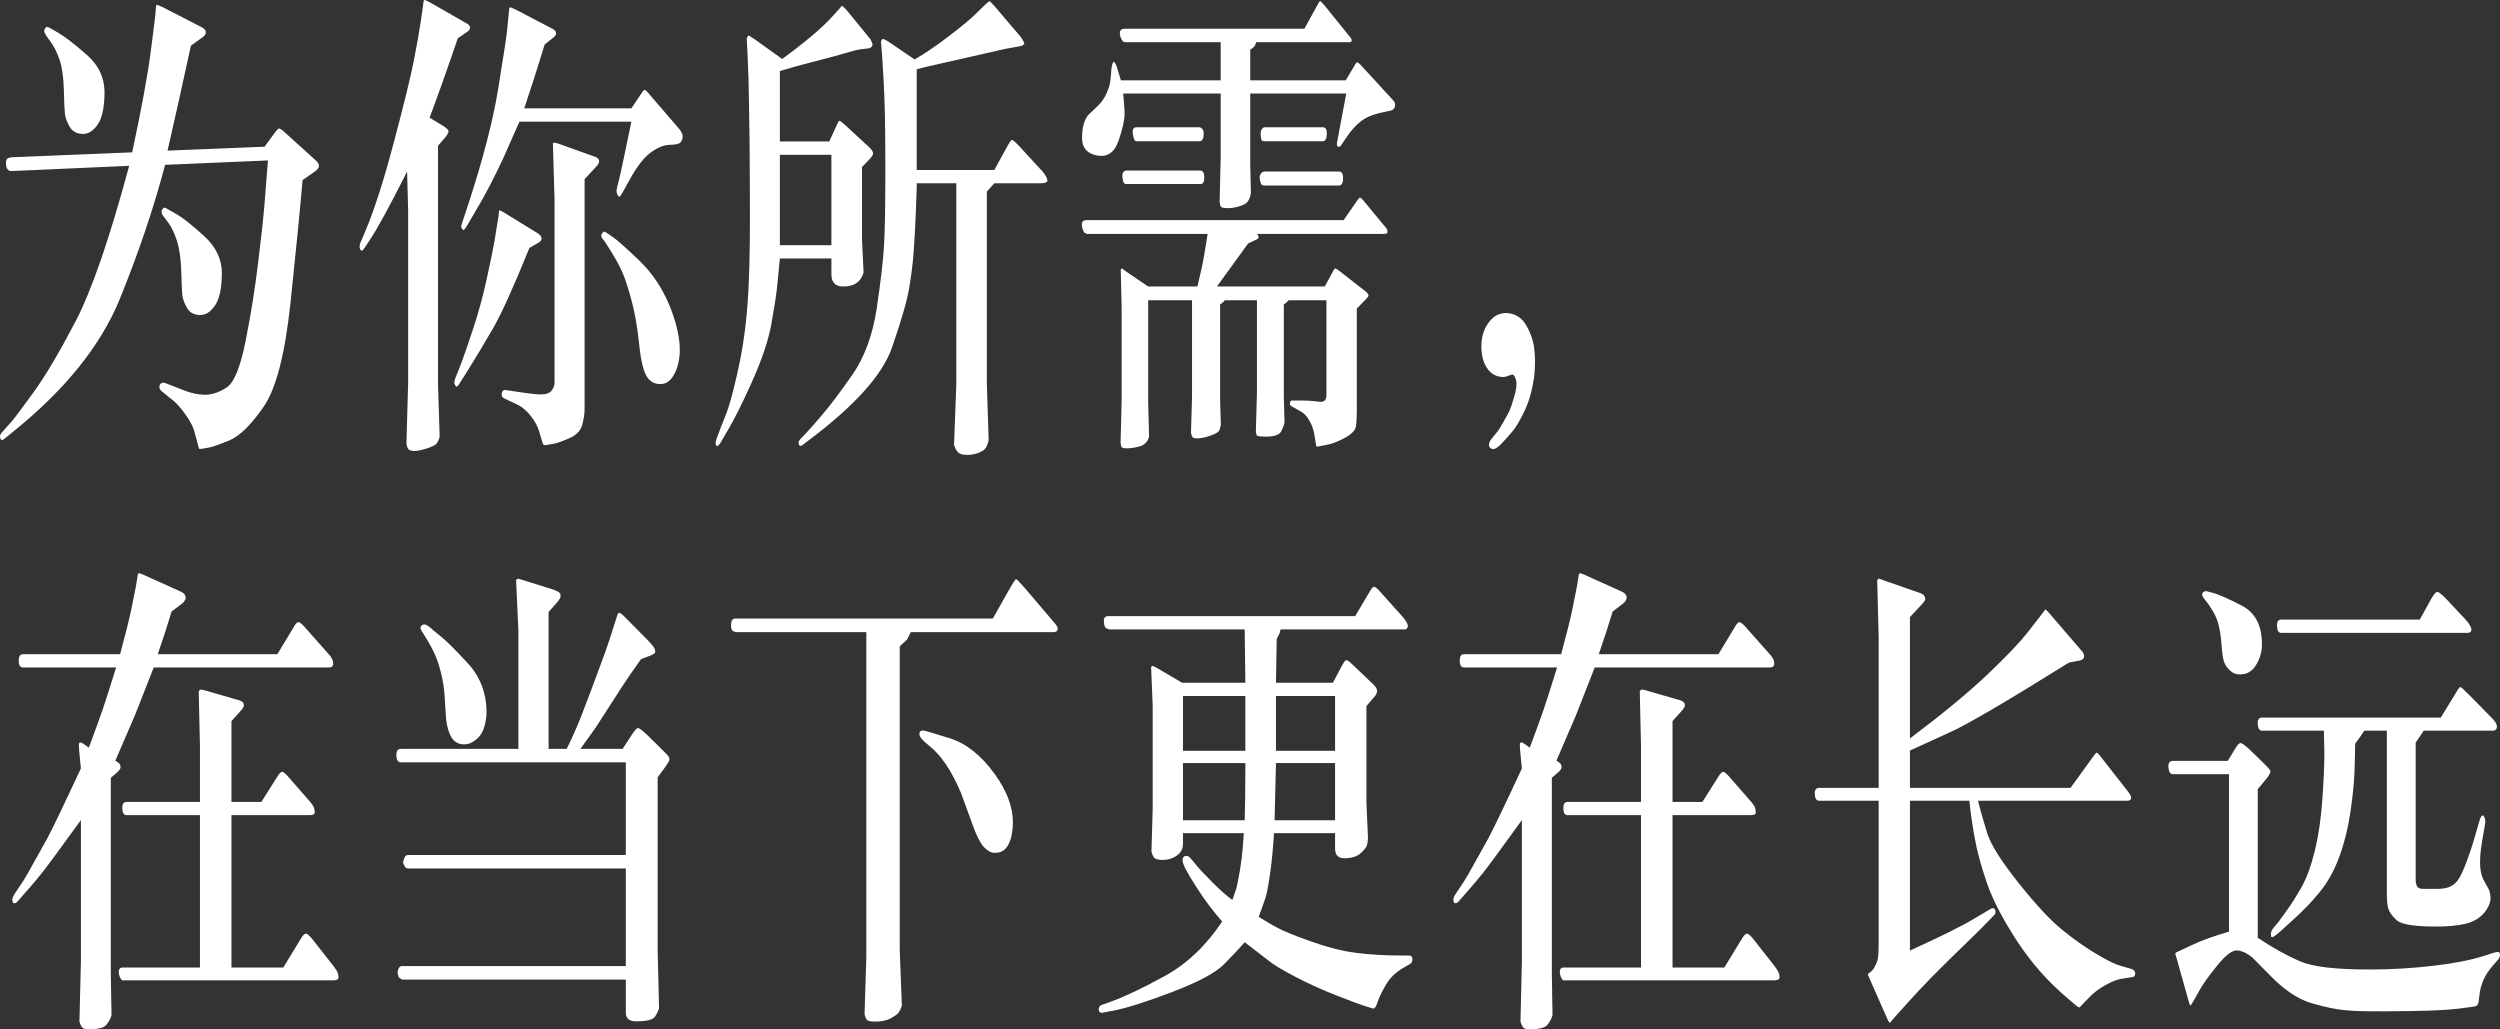 <svg width="306.2" height="126.064" viewBox="0 0 306.2 126.064" fill="none" xmlns="http://www.w3.org/2000/svg" xmlns:xlink="http://www.w3.org/1999/xlink">
	<rect x="0" y="0" width="306.2" height="126.064" fill="#333333" stroke="none"/>
	<desc>
			Created with Pixso.
	</desc>
	<defs/>
	<path id="矢量 1" d="M49.86 21.01C47.74 25.24 46.19 28.07 45.23 29.49L44.56 30.49C44.4 30.71 44.28 30.76 44.18 30.64C44.09 30.52 44.04 30.38 44.04 30.23C44.04 30.08 44.07 29.92 44.13 29.76L44.73 28.35C45.83 25.76 46.99 22.15 48.21 17.53C49.44 12.9 50.26 9.58 50.66 7.55Q51.26 4.51 51.54 2.59L51.8 0.81L51.89 0.09C51.92 0.05 51.95 0.02 51.98 0C52.02 -0.02 52.23 0.07 52.62 0.27L57.25 2.92Q57.52 3.09 57.56 3.31Q57.56 3.34 57.56 3.38Q57.56 3.39 57.56 3.4Q57.56 3.44 57.55 3.48Q57.51 3.7 57.25 3.88L56.07 4.69C54.95 8 53.8 11.24 52.62 14.41L54.45 15.53C54.59 15.63 54.71 15.73 54.81 15.84C54.89 15.95 54.94 16.03 54.94 16.09C54.94 16.09 54.94 16.1 54.94 16.1C54.93 16.16 54.89 16.27 54.81 16.42C54.73 16.57 54.64 16.7 54.54 16.82L53.65 17.85L53.65 47.19L53.85 53.48C53.78 53.78 53.67 54.04 53.53 54.26C53.4 54.48 52.96 54.71 52.23 54.94C51.5 55.17 50.96 55.27 50.62 55.23C50.31 55.21 50.11 55.13 50.01 55C49.91 54.87 49.83 54.65 49.78 54.35L49.99 46.89L49.99 25.76L49.86 21.01ZM137.59 5.11Q137.55 5.07 137.51 5.03Q137.22 4.68 137.16 4.14Q137.16 4.08 137.16 4.03Q137.16 3.83 137.26 3.7Q137.41 3.52 137.79 3.52L159.76 3.52L161.34 0.66C161.52 0.3 161.64 0.12 161.69 0.13C161.74 0.14 161.92 0.32 162.22 0.66L165.43 4.63C165.52 4.76 165.56 4.86 165.56 4.94C165.56 4.98 165.55 5.01 165.54 5.04Q165.49 5.12 165.42 5.15Q165.37 5.17 165.3 5.17L153.88 5.17C153.74 5.5 153.65 5.67 153.63 5.7C153.61 5.73 153.54 5.79 153.43 5.87L153.13 6.08L153.13 9.84L164.83 9.84L165.99 7.88C166.09 7.7 166.17 7.62 166.24 7.63C166.3 7.64 166.42 7.72 166.59 7.88L170.71 12.37C170.81 12.49 170.86 12.62 170.87 12.76Q170.87 12.8 170.87 12.84Q170.87 12.99 170.84 13.09C170.74 13.35 170.57 13.5 170.34 13.54L168.98 13.84C168.04 14.06 167.26 14.4 166.67 14.87C166.07 15.33 165.52 15.94 165 16.7L164.24 17.82C164.16 17.94 164.06 17.99 163.96 17.98C163.86 17.97 163.8 17.94 163.78 17.88C163.76 17.82 163.75 17.75 163.74 17.68C163.74 17.67 163.74 17.66 163.74 17.65C163.74 17.57 163.76 17.42 163.81 17.18L164.89 11.46L153.13 11.46L153.13 20.13L153.21 23.68C153.14 24.07 153.02 24.39 152.85 24.65C152.67 24.91 152.31 25.12 151.75 25.28C151.19 25.44 150.69 25.51 150.26 25.49C149.82 25.49 149.56 25.41 149.5 25.26C149.43 25.11 149.39 24.92 149.38 24.68L149.51 19.26L149.51 11.46L137.57 11.46C137.61 12.03 137.65 12.51 137.69 12.92C137.73 13.34 137.74 13.68 137.74 13.96C137.73 14.75 137.48 15.84 136.99 17.26C136.5 18.67 135.64 19.27 134.39 19.05C133.15 18.83 132.53 18.11 132.53 16.9C132.53 15.68 132.77 14.76 133.26 14.11L134.49 12.94C134.92 12.52 135.26 12.04 135.5 11.49Q135.87 10.68 135.97 10.07Q136.06 9.45 136.1 8.77C136.12 8.32 136.19 7.96 136.3 7.7Q136.35 7.59 136.41 7.58Q136.56 7.57 136.8 8.21L137.01 8.94L137.29 9.84L149.51 9.84L149.51 5.17L137.79 5.17L137.59 5.11ZM121.78 20.82L123.42 17.85C123.68 17.36 123.86 17.13 123.97 17.14C124.07 17.15 124.39 17.42 124.9 17.97L127.75 21.07C127.96 21.33 128.13 21.62 128.26 21.95C128.28 22 128.29 22.05 128.29 22.09Q128.29 22.14 128.28 22.18Q128.17 22.45 127.38 22.45L121.78 22.45L120.87 23.47L120.87 47.04L121.09 53.93C121 54.31 120.88 54.62 120.73 54.86C120.58 55.11 120.27 55.31 119.81 55.48C119.34 55.65 118.86 55.73 118.37 55.71C117.9 55.71 117.56 55.61 117.35 55.41C117.14 55.21 116.97 54.89 116.85 54.47L117.13 47.04L117.13 22.45L112.28 22.45C112.28 22.75 112.27 23.02 112.27 23.26Q112.26 23.62 112.17 25.96C112.11 27.51 112.03 29.03 111.93 30.52Q111.78 32.74 111.37 35.2C111.1 36.83 110.39 39.3 109.23 42.62Q107.49 47.58 99.13 53.87L98.34 54.47C98.22 54.57 98.13 54.62 98.05 54.61C97.97 54.6 97.91 54.56 97.86 54.5C97.83 54.45 97.81 54.37 97.81 54.26C97.81 54.24 97.81 54.22 97.81 54.2C97.82 54.06 97.91 53.9 98.08 53.72L98.66 53.12C99.03 52.74 99.7 51.99 100.66 50.86C101.63 49.74 102.86 48.1 104.37 45.94C105.88 43.78 106.88 41.07 107.38 37.78C107.87 34.5 108.17 31.92 108.28 30.02Q108.44 27.18 108.44 20.49C108.43 17.38 108.41 15.17 108.38 13.86C108.35 12.54 108.29 11.1 108.21 9.54L108.03 6.68L107.9 5.05C107.98 4.89 108.05 4.8 108.13 4.78C108.21 4.76 108.44 4.87 108.83 5.11L112.02 7.28C113.25 6.58 114.67 5.62 116.27 4.39C117.88 3.17 118.99 2.23 119.62 1.59L120.51 0.72C120.9 0.34 121.13 0.15 121.2 0.16Q121.31 0.18 121.78 0.72L125.01 4.51C125.14 4.69 125.25 4.86 125.33 5.02C125.42 5.18 125.46 5.27 125.46 5.29C125.43 5.5 125.2 5.63 124.77 5.69L123.11 5.99C122.73 6.07 121.01 6.46 117.97 7.16L113.59 8.15L112.28 8.49L112.28 20.82L121.78 20.82ZM16.19 18.66C17.35 13.24 18.12 9.06 18.49 6.11L18.99 2.16L19.12 0.69C19.15 0.65 19.18 0.62 19.21 0.6C19.25 0.58 19.48 0.67 19.91 0.87L24.72 3.34C25.05 3.52 25.21 3.73 25.21 3.97C25.2 4.19 25.06 4.39 24.8 4.57L23.38 5.6C22.41 10.11 21.45 14.39 20.52 18.45L32.41 17.97L33.66 16.25C33.93 15.89 34.12 15.72 34.21 15.74C34.3 15.76 34.43 15.83 34.59 15.95L38.68 19.65C38.94 19.89 39.07 20.12 39.07 20.34C39.05 20.54 38.91 20.74 38.64 20.95L37.06 22.06Q36.59 27.51 35.59 37C34.92 43.33 33.82 47.61 32.29 49.82C30.76 52.04 29.35 53.42 28.07 53.95C26.78 54.48 25.93 54.77 25.52 54.83L24.76 54.96C24.55 55 24.42 55 24.4 54.97Q24.35 54.93 24.18 54.23L23.79 52.79C23.65 52.27 23.31 51.62 22.78 50.86C22.25 50.1 21.77 49.54 21.36 49.18L19.83 47.94C19.63 47.79 19.52 47.61 19.52 47.39C19.52 47.37 19.53 47.36 19.53 47.34C19.53 47.16 19.6 47.03 19.75 46.95C19.9 46.87 20.04 46.85 20.17 46.89L22.56 47.82C23.41 48.16 24.25 48.34 25.08 48.35C25.92 48.36 26.8 48.07 27.72 47.49C28.65 46.91 29.43 45.02 30.07 41.82C30.71 38.62 31.23 35.39 31.62 32.14C32.02 28.89 32.26 26.69 32.35 25.55L32.82 19.65L20.22 20.19C18.84 25.45 16.99 30.91 14.69 36.58Q11.23 45.08 1.75 52.76L0.57 53.72C0.35 53.9 0.2 53.94 0.12 53.84C0.05 53.74 0 53.62 0 53.48C0 53.47 0 53.47 0 53.46C0 53.32 0.06 53.17 0.2 53L1.41 51.64C1.75 51.26 2.65 50.06 4.11 48.05Q6.3 45.02 9.26 39.35Q12.22 33.68 15.82 20.31L1.41 20.95C1.23 20.97 1.08 20.9 0.94 20.75C0.81 20.6 0.74 20.37 0.73 20.06Q0.73 20.03 0.73 20C0.73 19.72 0.78 19.53 0.89 19.44C1 19.34 1.21 19.28 1.51 19.26L16.19 18.66ZM101.83 31.66L95.52 31.66C95.39 33.04 95.27 34.23 95.17 35.21C95.07 36.19 94.84 37.66 94.49 39.62C94.14 41.58 93.38 43.88 92.2 46.54C91.02 49.2 89.99 51.28 89.09 52.79L88.28 54.17C88.05 54.55 87.88 54.7 87.79 54.62C87.7 54.54 87.65 54.43 87.65 54.28C87.65 54.13 87.67 53.99 87.72 53.87L88.28 52.37L89.05 50.41C89.35 49.57 89.73 48.2 90.17 46.32C90.62 44.43 90.95 42.65 91.17 40.97C91.4 39.3 91.56 37.53 91.66 35.66C91.76 33.8 91.82 31.72 91.84 29.42C91.85 28.65 91.85 27.71 91.85 26.58C91.85 24.33 91.84 21.36 91.81 17.66Q91.77 14.5 91.74 12.85Q91.72 11.19 91.68 9.75L91.55 6.47L91.46 4.72C91.54 4.5 91.6 4.38 91.66 4.36C91.72 4.34 91.96 4.48 92.39 4.78L95.8 7.22C98.64 5.15 100.72 3.39 102.04 1.92L102.67 1.23L103.1 0.72Q103.25 0.72 103.81 1.38L106.59 4.78C106.66 4.9 106.73 5.03 106.78 5.17C106.84 5.31 106.87 5.41 106.87 5.45C106.84 5.73 106.65 5.89 106.31 5.93L105.32 6.05C104.95 6.11 104.36 6.26 103.56 6.5C102.77 6.74 101.56 7.07 99.94 7.48Q97.52 8.09 95.52 8.7L95.52 17.33L101.57 17.33L102.39 15.53C102.6 15.03 102.75 14.78 102.82 14.79C102.89 14.8 103.11 14.97 103.49 15.29L106.42 18C106.66 18.24 106.81 18.41 106.86 18.51C106.9 18.6 106.93 18.69 106.93 18.81C106.93 18.82 106.92 18.84 106.92 18.85C106.92 18.98 106.78 19.19 106.53 19.47L105.58 20.46L105.58 29.37L105.77 33.38C105.44 34.54 104.6 35.11 103.25 35.09C102.3 35.09 101.83 34.58 101.83 33.56L101.83 31.66ZM77.33 14.9L63.63 14.9C63.5 15.16 63.41 15.35 63.37 15.47L61.65 19.35C60.57 21.7 59.4 23.94 58.13 26.06L57.08 27.84C56.88 28.16 56.73 28.24 56.64 28.09C56.54 27.94 56.49 27.83 56.49 27.76C56.49 27.75 56.49 27.75 56.49 27.74C56.49 27.67 56.51 27.56 56.56 27.42L57.32 25.13C59.14 19.57 60.37 14.84 61.01 10.92C61.65 7.01 62.01 4.63 62.1 3.79L62.29 1.86L62.38 0.99C62.41 0.95 62.44 0.92 62.49 0.9C62.53 0.88 62.83 1.01 63.39 1.29L67.66 3.52Q67.92 3.67 68.01 3.79C68.07 3.86 68.1 3.96 68.1 4.09Q68.1 4.11 68.1 4.14C68.09 4.29 68 4.43 67.81 4.57L66.71 5.45C65.83 8.33 65 10.94 64.21 13.27L77.33 13.27L78.65 11.31C78.77 11.11 78.88 11.01 78.97 11.01C79.04 11.03 79.16 11.13 79.33 11.31L83.17 15.77C83.47 16.13 83.61 16.44 83.61 16.72C83.61 16.74 83.61 16.76 83.61 16.78C83.59 17.07 83.49 17.3 83.31 17.47C83.13 17.64 82.7 17.73 82.01 17.74C81.32 17.75 80.55 18.06 79.71 18.67Q78.45 19.59 77.09 22.06L76.21 23.65C76 24.06 75.83 24.18 75.73 24.02C75.62 23.85 75.56 23.72 75.54 23.62C75.53 23.52 75.52 23.44 75.51 23.37C75.51 23.35 75.51 23.34 75.51 23.33C75.51 23.27 75.52 23.21 75.54 23.14L76 21.25C76.15 20.56 76.6 18.45 77.33 14.9ZM5.61 3.37C5.64 3.33 5.69 3.3 5.77 3.29C5.85 3.28 6.3 3.52 7.14 4.02Q8.39 4.75 10.62 6.71Q11.97 7.89 12.48 9.37Q12.8 10.28 12.8 11.32C12.8 11.35 12.8 11.38 12.8 11.42C12.78 13.26 12.48 14.55 11.92 15.32C11.36 16.08 10.75 16.44 10.09 16.4C9.37 16.38 8.85 16.08 8.52 15.5C8.19 14.92 8 14.39 7.95 13.93C7.9 13.47 7.85 12.49 7.82 10.98C7.78 9.48 7.61 8.26 7.3 7.34C6.99 6.42 6.61 5.66 6.17 5.07C5.72 4.48 5.48 4.09 5.44 3.91C5.43 3.87 5.42 3.83 5.42 3.79C5.42 3.65 5.48 3.51 5.61 3.37ZM146.9 17.3L139.19 17.3C138.99 17.3 138.84 17.02 138.76 16.45C138.74 16.34 138.73 16.24 138.73 16.15Q138.73 15.81 138.9 15.68Q139.01 15.59 139.19 15.59L146.9 15.59C147.04 15.59 147.18 15.68 147.31 15.86C147.39 15.98 147.43 16.14 147.43 16.36C147.43 16.48 147.42 16.61 147.4 16.76C147.32 17.12 147.16 17.3 146.9 17.3ZM162.03 17.3L154.87 17.3C154.71 17.3 154.61 17.27 154.55 17.2C154.49 17.13 154.44 16.93 154.41 16.61C154.4 16.53 154.4 16.46 154.4 16.39C154.4 16.17 154.44 16 154.53 15.86C154.64 15.68 154.76 15.59 154.87 15.59L162.03 15.59C162.35 15.59 162.51 15.83 162.51 16.32C162.51 16.44 162.5 16.58 162.48 16.73Q162.41 17.16 162.19 17.27Q162.12 17.3 162.03 17.3ZM71.6 21.94L71.6 50.17C71.6 50.71 71.5 51.34 71.3 52.07C71.1 52.79 70.54 53.34 69.63 53.72C68.72 54.1 68.11 54.31 67.81 54.35L67.14 54.47C66.85 54.53 66.67 54.54 66.6 54.49C66.53 54.44 66.47 54.33 66.43 54.17L66.02 52.79C65.82 52.15 65.47 51.52 64.98 50.91C64.48 50.3 63.97 49.86 63.46 49.6L61.75 48.79C61.55 48.71 61.45 48.55 61.45 48.29C61.45 48.28 61.45 48.26 61.45 48.24C61.45 48.1 61.49 47.99 61.57 47.9C61.65 47.81 61.74 47.76 61.84 47.76L63.46 48C64.99 48.24 65.99 48.34 66.45 48.3C66.98 48.28 67.36 48.12 67.58 47.82C67.8 47.52 67.92 47.19 67.92 46.83L67.92 24.44L67.72 17.54C67.81 17.5 67.87 17.48 67.92 17.47C67.96 17.46 68.15 17.51 68.5 17.63L72.96 19.23C73.23 19.35 73.37 19.52 73.38 19.73C73.38 19.73 73.38 19.74 73.38 19.75C73.38 19.95 73.28 20.15 73.09 20.34L71.6 21.94ZM101.83 30.03L101.83 18.96L95.52 18.96L95.52 30.03L101.83 30.03ZM147.05 22.54L137.92 22.54C137.82 22.54 137.73 22.5 137.67 22.42C137.6 22.34 137.54 22.14 137.49 21.82C137.47 21.71 137.46 21.61 137.46 21.53C137.46 21.35 137.49 21.21 137.57 21.11C137.69 20.96 137.8 20.89 137.92 20.89L146.97 20.89C147.32 20.89 147.5 21.16 147.5 21.72Q147.5 21.86 147.48 22.03C147.44 22.37 147.3 22.54 147.05 22.54ZM164.01 22.72L154.87 22.72C154.7 22.72 154.58 22.68 154.5 22.6Q154.4 22.48 154.31 22.01C154.29 21.92 154.28 21.83 154.28 21.75C154.28 21.56 154.33 21.4 154.42 21.28C154.55 21.1 154.7 21.01 154.87 21.01L164.01 21.01C164.34 21.01 164.5 21.26 164.5 21.78C164.5 21.89 164.5 22.01 164.48 22.15C164.42 22.53 164.27 22.72 164.01 22.72ZM164.57 26.96L166.31 24.44C166.41 24.3 166.5 24.22 166.57 24.21C166.64 24.2 166.75 24.28 166.89 24.44L169.8 27.96C169.89 28.08 169.94 28.22 169.94 28.39C169.94 28.4 169.94 28.4 169.94 28.41C169.94 28.57 169.8 28.65 169.5 28.65L153.95 28.65C154.08 28.78 154.15 28.91 154.15 29.02C154.15 29.03 154.15 29.04 154.15 29.04C154.14 29.16 154.07 29.25 153.95 29.31L152.87 29.82L149.05 35.09L162.26 35.09L163.34 33.1C163.42 32.94 163.5 32.87 163.55 32.88C163.61 32.89 163.74 32.96 163.94 33.1L167.37 35.78C167.45 35.86 167.52 35.95 167.57 36.05Q167.62 36.14 167.62 36.21C167.62 36.24 167.61 36.27 167.59 36.29C167.56 36.36 167.48 36.45 167.37 36.57L166.18 37.8L166.18 50.44C166.18 51.18 166.14 51.79 166.06 52.26C165.99 52.73 165.52 53.19 164.68 53.65C163.83 54.1 163.12 54.37 162.56 54.47L161.62 54.65C161.39 54.71 161.25 54.71 161.21 54.65L161.12 54.08L160.99 53.24C160.89 52.64 160.69 52.08 160.4 51.55C160.1 51.03 159.77 50.66 159.4 50.44L158.23 49.78C158.07 49.7 157.99 49.59 157.99 49.43C157.99 49.41 158 49.4 158 49.39C158 49.17 158.08 49.06 158.23 49.06L159.61 49.06C160.03 49.06 160.45 49.08 160.87 49.13C161.3 49.18 161.57 49.21 161.68 49.21C162.2 49.25 162.46 48.99 162.46 48.42L162.46 36.78L157.82 36.78C157.67 36.98 157.47 37.15 157.24 37.29L157.24 48.63L157.33 51.73C157.28 52 157.16 52.34 156.96 52.77C156.76 53.2 156.22 53.44 155.34 53.47Q154.01 53.51 153.92 53.31C153.87 53.18 153.83 53 153.82 52.76L153.95 48.06L153.95 36.78L150.02 36.78C149.87 36.98 149.67 37.15 149.44 37.29L149.44 49.06L149.53 52.01C149.5 52.19 149.45 52.4 149.37 52.65C149.29 52.9 148.9 53.14 148.19 53.38C147.49 53.61 146.95 53.71 146.58 53.69C146.3 53.69 146.13 53.64 146.05 53.53C145.97 53.42 145.91 53.24 145.87 53L146 48.63L146 36.78L140.63 36.78L140.63 49.36L140.74 53.54C140.52 54.14 140.14 54.52 139.6 54.67C139.05 54.82 138.56 54.9 138.11 54.91C137.66 54.92 137.41 54.86 137.36 54.73C137.3 54.6 137.26 54.41 137.25 54.17L137.38 49.06L137.38 37.65L137.27 33.01C137.31 32.95 137.36 32.9 137.4 32.86L138.02 33.32L140.63 35.09L146.66 35.09C147.09 33.33 147.37 32.02 147.5 31.18L147.91 28.65L133.13 28.65L132.83 28.5C132.66 28.3 132.55 27.99 132.51 27.58Q132.5 27.53 132.5 27.48C132.5 27.14 132.71 26.96 133.13 26.96L164.57 26.96ZM19.98 25.52C20.01 25.48 20.06 25.45 20.14 25.44C20.22 25.43 20.3 25.46 20.39 25.52C20.47 25.58 20.88 25.82 21.62 26.23Q22.71 26.84 24.97 28.88C26.44 30.2 27.18 31.75 27.18 33.51C27.18 33.55 27.18 33.58 27.17 33.62C27.15 35.42 26.85 36.71 26.29 37.48C25.73 38.26 25.12 38.62 24.46 38.58C23.73 38.56 23.2 38.26 22.88 37.66C22.55 37.07 22.37 36.56 22.33 36.13C22.28 35.7 22.24 34.72 22.2 33.19C22.15 31.67 21.97 30.42 21.65 29.43C21.33 28.45 20.95 27.69 20.52 27.15C20.09 26.6 19.86 26.28 19.83 26.18C19.8 26.1 19.79 26.02 19.79 25.93C19.79 25.91 19.79 25.89 19.8 25.87C19.8 25.76 19.86 25.64 19.98 25.52ZM64.84 30.37C62.88 35.2 61.39 38.51 60.35 40.28C59.32 42.06 58.29 43.78 57.25 45.44L56.26 47.01C56.06 47.33 55.91 47.42 55.81 47.28C55.71 47.14 55.65 47 55.65 46.87C55.65 46.86 55.65 46.85 55.65 46.84C55.65 46.72 55.69 46.55 55.76 46.35L56.52 44.42C56.82 43.64 57.3 42.24 57.96 40.24C58.62 38.23 59.18 36.18 59.63 34.1C60.08 32.01 60.4 30.48 60.57 29.49L61.06 26.48L61.13 25.79C61.17 25.75 61.32 25.8 61.58 25.94L65.89 28.59C66.18 28.79 66.33 29 66.33 29.21C66.33 29.21 66.33 29.22 66.33 29.22C66.33 29.43 66.19 29.61 65.89 29.76L64.84 30.37ZM73.84 28.47C73.91 28.41 73.97 28.37 74.01 28.36C74.06 28.35 74.38 28.56 74.99 28.98C75.6 29.4 76.7 30.38 78.29 31.9C79.88 33.43 81.11 35.27 82 37.42C82.84 39.48 83.26 41.3 83.26 42.87C83.26 42.95 83.26 43.02 83.26 43.1C83.21 44.22 82.97 45.17 82.52 45.94C82.08 46.71 81.5 47.08 80.8 47.04C80.04 47.02 79.47 46.64 79.1 45.9C78.72 45.15 78.44 43.81 78.25 41.88C78.05 39.94 77.74 38.2 77.31 36.64C76.88 35.09 76.51 33.97 76.2 33.29C75.89 32.6 75.47 31.82 74.93 30.94C74.39 30.05 74.04 29.52 73.88 29.34C73.73 29.16 73.64 29.01 73.64 28.89C73.64 28.89 73.64 28.88 73.64 28.87C73.64 28.76 73.7 28.62 73.84 28.47ZM182.64 53.81L183.46 52.79C183.56 52.67 183.8 52.29 184.16 51.64C184.53 51 184.78 50.53 184.92 50.23C185.05 49.93 185.24 49.35 185.49 48.48C185.66 47.89 185.74 47.4 185.74 47.02C185.74 46.86 185.73 46.71 185.69 46.59C185.58 46.19 185.45 45.95 185.29 45.87C185.22 45.85 185.04 45.9 184.76 46.02C184.47 46.14 184.22 46.19 184 46.17C183.21 46.13 182.59 45.77 182.13 45.08C181.67 44.4 181.44 43.51 181.44 42.4C181.44 41.3 181.72 40.35 182.3 39.55C182.87 38.74 183.6 38.34 184.47 38.34C185.57 38.38 186.4 38.9 186.96 39.89Q187.45 40.75 187.71 41.67L187.71 41.68Q187.9 42.35 187.95 43.07C187.99 43.51 188.01 43.95 188.01 44.38C188.01 45.04 187.97 45.68 187.88 46.32C187.65 47.84 187.27 49.18 186.73 50.32C186.19 51.46 185.7 52.3 185.25 52.83C184.81 53.36 184.35 53.88 183.87 54.37C183.4 54.86 183.03 55.07 182.77 54.99C182.51 54.9 182.38 54.75 182.37 54.52C182.37 54.51 182.37 54.5 182.37 54.49C182.37 54.27 182.46 54.04 182.64 53.81ZM14.22 81.75L2.82 81.75C2.47 81.75 2.3 81.48 2.29 80.94C2.29 80.93 2.29 80.92 2.29 80.91C2.29 80.39 2.47 80.13 2.82 80.13L14.71 80.13C15.37 77.7 15.83 75.86 16.09 74.59L16.65 71.79L16.89 70.32C16.93 70.26 16.98 70.22 17.03 70.21C17.08 70.2 17.25 70.26 17.53 70.38L22.19 72.48C22.55 72.66 22.73 72.9 22.74 73.18C22.74 73.18 22.74 73.19 22.74 73.19C22.74 73.47 22.55 73.74 22.19 74.02L21.02 74.89C20.51 76.6 19.94 78.34 19.32 80.13L33.97 80.13L36.04 76.7Q36.34 76.19 36.56 76.2C36.7 76.21 36.92 76.38 37.23 76.7L40.37 80.25C40.66 80.59 40.81 80.93 40.81 81.26C40.81 81.26 40.81 81.27 40.81 81.28C40.81 81.59 40.63 81.75 40.26 81.75L18.83 81.75C18.71 82.04 17.94 83.99 16.52 87.62L14.13 93.16L14.56 93.46C14.67 93.56 14.74 93.71 14.76 93.91C14.77 93.93 14.77 93.94 14.77 93.96C14.77 94.14 14.63 94.35 14.37 94.58L13.57 95.27L13.57 119.26L13.66 124.34C13.54 124.76 13.33 125.16 13.02 125.53C12.71 125.9 11.96 126.08 10.77 126.06C10.47 126.06 10.25 126 10.11 125.88C9.97 125.76 9.85 125.51 9.73 125.12L9.91 117.69L9.91 100.44C7.39 103.92 5.83 106.04 5.22 106.81C4.61 107.58 3.97 108.35 3.29 109.11L2.15 110.41C2.01 110.57 1.88 110.64 1.78 110.63Q1.63 110.62 1.58 110.54C1.54 110.49 1.52 110.38 1.51 110.21Q1.51 110.2 1.51 110.19C1.51 110.02 1.6 109.8 1.76 109.53L2.82 107.94C3.05 107.6 3.45 106.91 4.02 105.86L5.75 102.76C6.47 101.42 7.85 98.54 9.91 94.12L9.78 92.8C9.7 92.06 9.66 91.54 9.66 91.24Q9.66 91.21 9.66 91.17C9.67 90.89 9.84 90.86 10.19 91.08L10.88 91.57C11.64 89.54 12.2 87.98 12.58 86.89C12.95 85.79 13.5 84.08 14.22 81.75ZM190.71 81.75L179.32 81.75C178.97 81.75 178.79 81.48 178.79 80.94C178.79 80.93 178.79 80.92 178.79 80.91C178.79 80.39 178.96 80.13 179.32 80.13L191.21 80.13C191.87 77.7 192.33 75.86 192.59 74.59L193.15 71.79L193.38 70.32C193.43 70.26 193.47 70.22 193.52 70.21C193.57 70.2 193.74 70.26 194.03 70.38L198.68 72.48C199.04 72.66 199.23 72.9 199.23 73.18C199.23 73.18 199.23 73.19 199.23 73.19C199.23 73.47 199.05 73.74 198.68 74.02L197.52 74.89C197 76.6 196.44 78.34 195.82 80.13L210.47 80.13L212.54 76.7Q212.84 76.19 213.05 76.2Q213.27 76.22 213.72 76.7L216.87 80.25C217.16 80.59 217.3 80.93 217.31 81.26C217.31 81.26 217.31 81.27 217.31 81.28C217.31 81.59 217.13 81.75 216.76 81.75L195.32 81.75C195.21 82.04 194.44 83.99 193.02 87.62L190.63 93.16L191.06 93.46C191.17 93.56 191.24 93.71 191.26 93.91C191.26 93.93 191.26 93.94 191.26 93.96C191.26 94.14 191.13 94.35 190.86 94.58L190.07 95.27L190.07 119.26L190.15 124.34C190.04 124.76 189.83 125.16 189.52 125.53C189.21 125.9 188.46 126.08 187.27 126.06C186.96 126.06 186.74 126 186.61 125.88C186.47 125.76 186.35 125.51 186.23 125.12L186.4 117.69L186.4 100.44C183.89 103.92 182.33 106.04 181.72 106.81C181.11 107.58 180.46 108.35 179.79 109.11L178.65 110.41C178.5 110.57 178.38 110.64 178.28 110.63Q178.13 110.62 178.08 110.54C178.04 110.49 178.02 110.38 178.01 110.21C178.01 110.2 178.01 110.2 178.01 110.19C178.01 110.02 178.09 109.8 178.26 109.53L179.32 107.94C179.54 107.6 179.95 106.91 180.52 105.86L182.25 102.76C182.96 101.42 184.35 98.54 186.4 94.12L186.27 92.8C186.19 92.06 186.15 91.54 186.15 91.24C186.15 91.22 186.15 91.2 186.16 91.17C186.16 90.89 186.34 90.86 186.68 91.08L187.37 91.57C188.13 89.54 188.7 87.98 189.07 86.89C189.45 85.79 189.99 84.08 190.71 81.75ZM230.1 96.5L230.1 78.14L229.92 71.07C229.98 70.97 230.04 70.9 230.1 70.86L230.85 71.13L235.25 72.66C235.45 72.75 235.59 72.84 235.67 72.95C235.74 73.06 235.79 73.19 235.81 73.34C235.81 73.35 235.81 73.35 235.81 73.36C235.81 73.51 235.65 73.75 235.33 74.08L233.93 75.58L233.93 90.45C237.95 87.42 241.13 84.79 243.47 82.57C245.8 80.34 247.4 78.66 248.28 77.54L249.92 75.43L250.46 74.71C250.49 74.67 250.51 74.65 250.53 74.64C250.55 74.63 250.7 74.77 250.97 75.07L254.98 79.74C255.17 79.96 255.26 80.18 255.26 80.39C255.26 80.4 255.26 80.42 255.26 80.43C255.23 80.69 255.04 80.85 254.68 80.91L253.41 81.15C245.65 85.99 240.76 88.85 238.74 89.73L233.93 91.93L233.93 96.5L253.6 96.5L256.45 92.56C256.63 92.3 256.75 92.17 256.81 92.18C256.87 92.19 256.97 92.28 257.11 92.44L260.71 97.04C260.93 97.34 261.04 97.58 261.04 97.74C261.01 97.96 260.84 98.07 260.54 98.07L242.27 98.07C242.34 98.35 242.44 98.74 242.57 99.24C242.7 99.74 242.98 100.68 243.4 102.06C243.82 103.43 245.09 105.44 247.19 108.09C249.3 110.74 251.07 112.65 252.52 113.84C253.98 115.02 255.38 116.02 256.73 116.82C258.08 117.62 259.04 118.1 259.61 118.26L261.06 118.68C261.37 118.78 261.52 118.96 261.52 119.22C261.52 119.23 261.52 119.23 261.52 119.24C261.51 119.51 261.39 119.66 261.14 119.68L259.79 119.89C259.24 119.99 258.59 120.25 257.85 120.67C257.1 121.09 256.47 121.56 255.97 122.08L255.26 122.81L254.72 123.38C254.61 123.4 254.44 123.31 254.23 123.11L253.24 122.27C250.85 120.26 248.79 117.92 247.04 115.25C245.3 112.58 244.07 110.22 243.36 108.16C242.65 106.11 242.14 104.23 241.84 102.52C241.54 100.82 241.33 99.33 241.21 98.07L233.93 98.07L233.93 116.43C237.8 114.66 240.44 113.35 241.86 112.48L243.89 111.28C244.04 111.2 244.17 111.21 244.27 111.31C244.37 111.4 244.41 111.52 244.41 111.66C244.41 111.67 244.41 111.68 244.41 111.69C244.41 111.84 244.36 111.96 244.27 112.06L242.51 113.87C242.49 113.89 241.41 114.94 239.26 117.03C237.12 119.12 235.34 120.94 233.93 122.51L232.12 124.52L231.48 125.27C231.37 125.23 231.26 125.05 231.13 124.73L229 119.89C228.88 119.65 228.82 119.5 228.8 119.45C228.8 119.43 228.79 119.4 228.79 119.38C228.79 119.36 228.8 119.34 228.8 119.32C228.8 119.28 228.82 119.25 228.85 119.23L229.13 119.03C229.29 118.92 229.45 118.71 229.61 118.41C229.78 118.11 229.9 117.81 229.98 117.51C230.06 117.21 230.1 116.41 230.1 115.1L230.1 98.07L222.81 98.07C222.48 98.07 222.3 97.81 222.28 97.28C222.27 97.25 222.27 97.21 222.27 97.18C222.27 96.73 222.45 96.5 222.81 96.5L230.1 96.5ZM63.49 91.72L63.49 77.18L63.21 71.04Q63.34 70.92 63.39 70.89C63.43 70.87 63.64 70.92 64.03 71.04L67.67 72.18C67.97 72.28 68.2 72.38 68.36 72.48C68.52 72.58 68.61 72.66 68.63 72.72C68.64 72.77 68.65 72.85 68.65 72.95C68.65 72.99 68.65 73.03 68.65 73.07C68.64 73.24 68.45 73.54 68.08 73.96L67.19 74.95L67.19 91.72L69.41 91.72C70.12 90.31 70.77 88.81 71.38 87.22C72 85.62 72.64 83.91 73.31 82.09C73.99 80.26 74.43 79.04 74.63 78.41L75.6 75.37C75.65 75.17 75.73 75.07 75.83 75.06C75.93 75.05 76.15 75.2 76.48 75.52L79.37 78.44Q79.99 79.11 80.12 79.33C80.21 79.48 80.25 79.64 80.26 79.81C80.26 79.82 80.26 79.82 80.26 79.82C80.26 79.99 80.05 80.15 79.63 80.31L78.51 80.73C77.51 82.14 76.78 83.2 76.31 83.92L72.93 89.16L71.42 91.26L71.09 91.72L76.26 91.72L77.32 90.09C77.72 89.47 78 89.16 78.15 89.17C78.3 89.18 78.66 89.45 79.22 89.97L80.85 91.57C81.51 92.23 81.87 92.6 81.92 92.69C81.96 92.77 81.99 92.87 81.99 92.99C81.99 93.01 81.99 93.02 81.99 93.04C81.98 93.18 81.8 93.49 81.46 93.97L80.55 95.21L80.55 116.43L80.72 123.5C80.64 123.8 80.47 124.14 80.22 124.52Q79.84 125.09 77.97 125.09C77.09 125.11 76.65 124.76 76.65 124.04L76.65 119.98L49.25 119.98L48.84 119.71L48.69 119.14C48.76 118.59 48.95 118.32 49.25 118.32L76.65 118.32L76.65 106.37L49.96 106.37C49.74 106.37 49.57 106.2 49.44 105.86C49.4 105.73 49.37 105.64 49.37 105.59C49.37 105.58 49.37 105.57 49.38 105.56L49.44 105.32C49.56 104.92 49.73 104.72 49.96 104.72L76.65 104.72L76.65 93.37L49.1 93.37C48.75 93.37 48.57 93.1 48.55 92.54C48.55 92.51 48.55 92.49 48.55 92.46C48.55 91.96 48.73 91.72 49.1 91.72L63.49 91.72ZM90.23 77.42C89.95 77.4 89.77 77.32 89.67 77.19C89.58 77.09 89.54 76.88 89.54 76.59C89.54 76.52 89.54 76.45 89.55 76.38C89.57 75.97 89.74 75.76 90.08 75.76L121.6 75.76L123.47 72.45C124.04 71.43 124.37 70.92 124.45 70.93C124.53 70.94 124.88 71.3 125.5 72L129.22 76.37C129.44 76.65 129.55 76.87 129.55 77.03C129.52 77.29 129.37 77.42 129.09 77.42L111.56 77.42C111.27 78 111.11 78.31 111.09 78.34C111.07 78.37 110.77 78.64 110.2 79.17L110.2 116.43L110.46 123.17C110.36 123.49 110.24 123.76 110.1 123.97C109.97 124.18 109.63 124.43 109.1 124.72C108.57 125.01 107.89 125.14 107.07 125.12C106.56 125.12 106.24 125.03 106.13 124.85C106.01 124.67 105.93 124.44 105.89 124.16L106.11 117.15L106.11 77.42L90.23 77.42ZM135.9 77.09C135.67 77.05 135.5 76.97 135.39 76.86C135.29 76.75 135.22 76.49 135.2 76.08C135.2 76.06 135.2 76.04 135.2 76.02C135.2 75.65 135.39 75.46 135.77 75.46L165.98 75.46L167.75 72.48C167.98 72.08 168.15 71.88 168.27 71.87C168.4 71.86 168.6 72 168.89 72.3L171.8 75.55C172.22 76.05 172.43 76.42 172.43 76.66C172.43 76.69 172.42 76.71 172.42 76.73C172.38 76.97 172.26 77.09 172.08 77.09L156.84 77.09C156.77 77.41 156.73 77.58 156.71 77.6L156.37 78.26L156.28 83.62L163.26 83.62L164.21 81.81C164.54 81.19 164.76 80.87 164.87 80.85C164.98 80.83 165.17 80.95 165.46 81.21L168.24 83.86C168.52 84.14 168.66 84.39 168.66 84.61C168.66 84.63 168.66 84.64 168.66 84.66C168.64 84.89 168.56 85.08 168.41 85.25L167.36 86.48L167.36 98.28L167.55 102.64C167.54 103 167.49 103.3 167.42 103.53C167.35 103.76 167.1 104.08 166.68 104.48Q166.04 105.08 164.78 105.12C163.94 105.16 163.52 104.76 163.52 103.94L163.52 102.04L156.05 102.04C155.99 102.84 155.93 103.64 155.86 104.42C155.8 105.2 155.67 106.24 155.48 107.55C155.28 108.85 155.11 109.7 154.95 110.11L154.17 112.3C155 112.82 155.79 113.28 156.52 113.67C157.25 114.06 158.61 114.61 160.58 115.31C162.56 116.02 164.38 116.48 166.05 116.7C167.73 116.92 169.57 117.03 171.58 117.03L172.55 117.03C172.84 117.03 172.98 117.17 172.99 117.46C172.99 117.47 172.99 117.48 172.99 117.49C172.99 117.77 172.89 117.97 172.68 118.08L171.95 118.5C170.97 119.06 170.23 119.77 169.74 120.62C169.24 121.48 168.91 122.18 168.73 122.73C168.55 123.28 168.37 123.55 168.2 123.53C168.17 123.53 167.88 123.44 167.33 123.27C166.77 123.1 165.62 122.68 163.86 121.99C162.1 121.31 160.37 120.53 158.67 119.65C156.98 118.76 155.87 118.09 155.34 117.63L152.45 115.4C151.77 116.19 150.92 117.09 149.89 118.13C148.87 119.16 146.75 120.29 143.54 121.51Q138.72 123.35 136.29 123.8L135 124.04C134.88 124.06 134.78 124.03 134.7 123.95C134.61 123.87 134.57 123.75 134.57 123.59C134.57 123.53 134.59 123.44 134.64 123.33C134.69 123.22 134.77 123.15 134.87 123.11L136.05 122.69C137.69 122.1 139.88 121.07 142.61 119.57C145.35 118.08 147.71 115.84 149.69 112.87C149.17 112.27 148.66 111.64 148.15 110.98C147.64 110.32 147.09 109.52 146.5 108.6C145.91 107.68 145.48 106.96 145.21 106.43C144.96 105.96 144.84 105.6 144.84 105.35C144.84 105.32 144.84 105.3 144.84 105.28C144.87 105.02 144.98 104.88 145.18 104.84C145.37 104.8 145.55 104.85 145.7 105Q145.94 105.23 146.53 105.97C146.93 106.46 147.59 107.17 148.53 108.1Q149.93 109.5 150.94 110.23C151.11 109.76 151.26 109.34 151.38 108.96C151.5 108.58 151.66 107.81 151.86 106.64C152.05 105.48 152.17 104.48 152.23 103.64L152.34 102.04L144.89 102.04L144.89 103.36C144.89 103.99 144.62 104.47 144.09 104.82C143.56 105.18 142.98 105.34 142.37 105.32C141.79 105.32 141.44 105.21 141.3 104.97C141.16 104.74 141.07 104.5 141.03 104.24L141.18 99.09L141.18 86.48L140.99 81.69C141.06 81.61 141.12 81.57 141.16 81.56Q141.22 81.54 141.7 81.81L144.78 83.62L152.53 83.62L152.45 77.09L135.9 77.09ZM270.02 73.39C269.82 73.17 269.73 72.97 269.73 72.8Q269.73 72.78 269.73 72.76C269.75 72.57 269.9 72.45 270.17 72.39C270.18 72.39 270.49 72.47 271.07 72.62C271.66 72.77 272.82 73.28 274.53 74.15C276.21 75.01 277.04 76.59 277.04 78.9C277.04 78.96 277.04 79.02 277.04 79.08C277.01 79.94 276.77 80.74 276.3 81.48C275.83 82.23 275.2 82.6 274.39 82.6C273.89 82.62 273.46 82.45 273.09 82.09C272.72 81.72 272.48 81.35 272.37 80.96C272.25 80.57 272.15 79.81 272.07 78.68C271.98 77.56 271.8 76.63 271.54 75.9C271.27 75.17 270.77 74.33 270.02 73.39ZM296.37 75.89L297.77 73.36C298.09 72.8 298.33 72.51 298.51 72.5C298.69 72.49 299.06 72.78 299.62 73.36L301.99 75.89Q302.32 76.25 302.51 76.59C302.64 76.82 302.7 76.99 302.7 77.09C302.69 77.37 302.54 77.51 302.25 77.51L279.39 77.51C279.07 77.51 278.91 77.24 278.89 76.7C278.88 76.67 278.88 76.64 278.88 76.61C278.88 76.13 279.05 75.89 279.39 75.89L296.37 75.89ZM51.77 77.48C51.59 77.24 51.51 77.04 51.51 76.88C51.51 76.87 51.51 76.86 51.51 76.85C51.52 76.69 51.64 76.57 51.85 76.5C52.07 76.43 52.36 76.57 52.74 76.91C52.81 76.99 53.2 77.31 53.92 77.89C54.64 78.46 55.76 79.57 57.29 81.23C58.82 82.88 59.59 84.9 59.59 87.29C59.57 87.95 59.46 88.59 59.26 89.2Q59.04 89.85 58.61 90.31Q58.43 90.5 58.22 90.66C57.74 91.02 57.28 91.19 56.83 91.17C56.17 91.17 55.66 90.89 55.31 90.33Q54.78 89.49 54.63 87.98L54.42 84.73C54.32 83.71 54.1 82.62 53.75 81.45C53.41 80.29 52.74 78.97 51.77 77.48ZM298.95 87.89L300.38 85.55C300.91 84.66 301.2 84.21 301.25 84.18C301.3 84.15 301.36 84.15 301.42 84.18Q301.52 84.22 302.47 85.16L305.33 88.07C305.66 88.44 305.83 88.75 305.83 89.01Q305.8 89.27 305.66 89.39Q305.54 89.49 305.33 89.49L296.86 89.49L295.87 90.96L295.87 107.7Q295.87 108.3 296.07 108.6C296.2 108.8 296.51 108.89 297.01 108.87L298.57 108.87C299.21 108.87 299.74 108.77 300.16 108.56C300.58 108.35 300.92 108.02 301.18 107.59C301.45 107.16 301.76 106.47 302.11 105.53C302.46 104.59 302.75 103.76 302.96 103.03L303.67 100.57C303.8 100.1 303.95 99.87 304.1 99.87Q304.21 99.9 304.3 100.11C304.35 100.25 304.39 100.39 304.39 100.54C304.4 100.58 304.4 100.63 304.4 100.67C304.4 100.75 304.39 100.81 304.38 100.87L303.97 103.27C303.83 104.12 303.76 104.89 303.76 105.6C303.76 105.66 303.76 105.72 303.76 105.79C303.77 106.54 303.9 107.18 304.15 107.7L304.86 108.99C304.97 109.29 305.03 109.64 305.04 110.03C305.04 110.04 305.04 110.05 305.04 110.06C305.04 110.44 304.88 110.89 304.56 111.4C304.01 112.24 303.22 112.8 302.18 113.09C301.13 113.37 299.82 113.5 298.22 113.48C295.67 113.48 294.11 113.22 293.55 112.71C292.99 112.2 292.65 111.73 292.52 111.29C292.4 110.86 292.34 110.27 292.34 109.5L292.34 89.49L289.58 89.49C289.17 90.13 288.79 90.66 288.46 91.08C288.45 92.09 288.42 93.24 288.38 94.55C288.33 95.85 288.17 97.48 287.88 99.45C287.59 101.42 287.14 103.24 286.52 104.93C285.91 106.61 285.1 108.06 284.12 109.26C283.14 110.47 281.98 111.66 280.66 112.84L279.39 113.99Q278.38 114.91 278.21 114.77Q278.18 114.75 278.17 114.71C278.15 114.55 278.14 114.44 278.14 114.38C278.14 114.35 278.14 114.33 278.14 114.32C278.16 114.14 278.25 113.93 278.42 113.69L279.13 112.84L280.12 111.46C280.67 110.7 281.26 109.77 281.88 108.68C282.5 107.58 283.05 106.1 283.51 104.24C283.97 102.37 284.28 100.26 284.44 97.92C284.61 95.57 284.69 93.68 284.69 92.26C284.68 91.72 284.66 90.79 284.63 89.49L277.06 89.49C276.73 89.49 276.55 89.22 276.53 88.69C276.52 88.65 276.52 88.62 276.52 88.58C276.52 88.12 276.7 87.89 277.06 87.89L298.95 87.89ZM24.49 99.84L15.51 99.84C15.18 99.84 15 99.57 14.98 99.03Q14.98 98.99 14.98 98.94C14.98 98.46 15.15 98.22 15.51 98.22L24.49 98.22L24.49 91.39L24.34 84.67C24.43 84.55 24.49 84.48 24.54 84.46C24.58 84.44 24.76 84.47 25.07 84.55L29.36 85.79C29.56 85.87 29.7 85.96 29.77 86.06C29.84 86.15 29.87 86.26 29.87 86.39C29.87 86.41 29.87 86.42 29.87 86.43C29.86 86.58 29.69 86.84 29.36 87.2L28.35 88.32L28.35 98.22L32.01 98.22L33.99 95.09C34.22 94.73 34.41 94.54 34.54 94.53C34.68 94.52 34.92 94.71 35.26 95.09L38 98.22C38.23 98.5 38.38 98.72 38.44 98.89C38.51 99.06 38.54 99.27 38.55 99.5C38.55 99.5 38.55 99.5 38.55 99.51C38.55 99.73 38.34 99.84 37.91 99.84L28.35 99.84L28.35 118.5L34.7 118.5L36.88 114.92C37.11 114.54 37.31 114.35 37.48 114.35C37.64 114.37 37.87 114.56 38.17 114.92L40.8 118.26C41.1 118.66 41.29 118.94 41.35 119.11C41.42 119.27 41.45 119.47 41.46 119.71C41.46 119.71 41.46 119.71 41.46 119.72C41.46 119.95 41.24 120.07 40.8 120.07L14.95 120.07C14.7 119.81 14.57 119.48 14.55 119.09C14.55 119.07 14.55 119.05 14.55 119.03C14.55 118.68 14.72 118.5 15.06 118.5L24.49 118.5L24.49 99.84ZM200.99 99.84L192 99.84C191.67 99.84 191.5 99.57 191.48 99.03C191.48 99 191.48 98.97 191.48 98.94C191.48 98.46 191.65 98.22 192 98.22L200.99 98.22L200.99 91.39L200.84 84.67C200.92 84.55 200.99 84.48 201.03 84.46C201.08 84.44 201.25 84.47 201.57 84.55L205.86 85.79C206.06 85.87 206.2 85.96 206.27 86.06C206.33 86.15 206.37 86.26 206.37 86.39C206.37 86.41 206.37 86.42 206.36 86.43C206.36 86.58 206.19 86.84 205.86 87.2L204.85 88.32L204.85 98.22L208.51 98.22L210.49 95.09C210.72 94.73 210.9 94.54 211.04 94.53C211.18 94.52 211.42 94.71 211.76 95.09L214.5 98.22C214.73 98.5 214.88 98.72 214.94 98.89C215 99.06 215.04 99.27 215.05 99.5L215.05 99.51C215.05 99.73 214.84 99.84 214.41 99.84L204.85 99.84L204.85 118.5L211.2 118.5L213.38 114.92C213.61 114.54 213.81 114.35 213.98 114.35C214.14 114.37 214.37 114.56 214.67 114.92L217.3 118.26C217.6 118.66 217.78 118.94 217.85 119.11C217.91 119.27 217.95 119.47 217.96 119.71C217.96 119.71 217.96 119.71 217.96 119.72C217.96 119.95 217.74 120.07 217.3 120.07L191.44 120.07C191.2 119.81 191.07 119.48 191.05 119.09C191.05 119.07 191.04 119.05 191.04 119.03C191.04 118.68 191.21 118.5 191.55 118.5L200.99 118.5L200.99 99.84ZM152.53 91.96L152.53 85.25L144.89 85.25L144.89 91.96L152.53 91.96ZM163.52 91.96L163.52 85.25L156.28 85.25L156.28 91.96L163.52 91.96ZM112.61 89.94C112.61 89.92 112.61 89.89 112.61 89.87C112.61 89.61 112.76 89.48 113.06 89.46C113.18 89.46 114.25 89.77 116.29 90.41C118.32 91.04 120.17 92.5 121.83 94.8C123.32 96.85 124.06 98.83 124.06 100.74C124.06 100.97 124.05 101.2 124.03 101.42C123.83 103.54 123.06 104.55 121.73 104.45C121.35 104.43 120.95 104.2 120.52 103.76C120.09 103.31 119.64 102.45 119.18 101.17L117.72 97.16C117.13 95.76 116.51 94.58 115.85 93.61C115.2 92.65 114.5 91.88 113.75 91.29C113.01 90.71 112.63 90.26 112.61 89.94ZM273.01 94.82L266.14 94.82C265.82 94.82 265.64 94.55 265.59 94Q265.58 93.92 265.58 93.84Q265.58 93.47 265.77 93.31Q265.9 93.19 266.14 93.19L272.86 93.19L273.77 91.69C274.04 91.22 274.26 91 274.43 91.01C274.59 91.02 274.92 91.24 275.41 91.69L277.15 93.37Q277.93 94.15 278 94.27C278.05 94.35 278.08 94.42 278.09 94.47C278.09 94.47 278.09 94.48 278.09 94.48C278.09 94.54 278.04 94.65 277.96 94.83C277.87 95.02 277.73 95.22 277.56 95.42L276.53 96.65L276.53 114.86C278.36 116.09 280.09 117.04 281.7 117.74C283.31 118.43 286.19 118.76 290.34 118.74C292.92 118.74 295.49 118.59 298.04 118.29C300.59 117.99 302.64 117.59 304.19 117.09L305.5 116.67C305.95 116.53 306.18 116.59 306.19 116.85C306.19 116.87 306.2 116.89 306.2 116.91C306.2 117.14 306.12 117.35 305.96 117.54L305.33 118.26C304.79 118.88 304.39 119.5 304.14 120.11Q303.76 121.03 303.68 121.89C303.63 122.46 303.57 122.81 303.51 122.94C303.45 123.07 303.38 123.16 303.31 123.21C303.23 123.26 302.53 123.37 301.21 123.53C299.88 123.69 297.97 123.79 295.47 123.83C292.98 123.87 291.25 123.88 290.27 123.86C289.12 123.86 288.04 123.81 287.04 123.71C286.03 123.61 284.76 123.34 283.22 122.9C281.67 122.46 280.12 121.48 278.55 119.98L275.86 117.27C275.25 116.77 274.66 116.48 274.06 116.41C273.46 116.34 272.65 116.93 271.62 118.19C270.6 119.44 269.87 120.45 269.44 121.21L268.66 122.6C268.45 122.98 268.32 123.16 268.27 123.15C268.23 123.14 268.16 122.96 268.06 122.6L266.64 117.54L266.42 116.82C266.44 116.78 266.46 116.73 266.51 116.67L266.96 116.46L268.32 115.82Q270.17 114.92 273.01 114.11L273.01 94.82ZM152.45 100.47C152.5 98.77 152.53 96.66 152.53 94.15L152.53 93.46L144.89 93.46L144.89 100.47L152.45 100.47ZM163.52 100.47L163.52 93.46L156.28 93.46L156.11 100.47L163.52 100.47Z" fill="#FFFFFF" fill-opacity="1" fill-rule="evenodd"/>
</svg>
